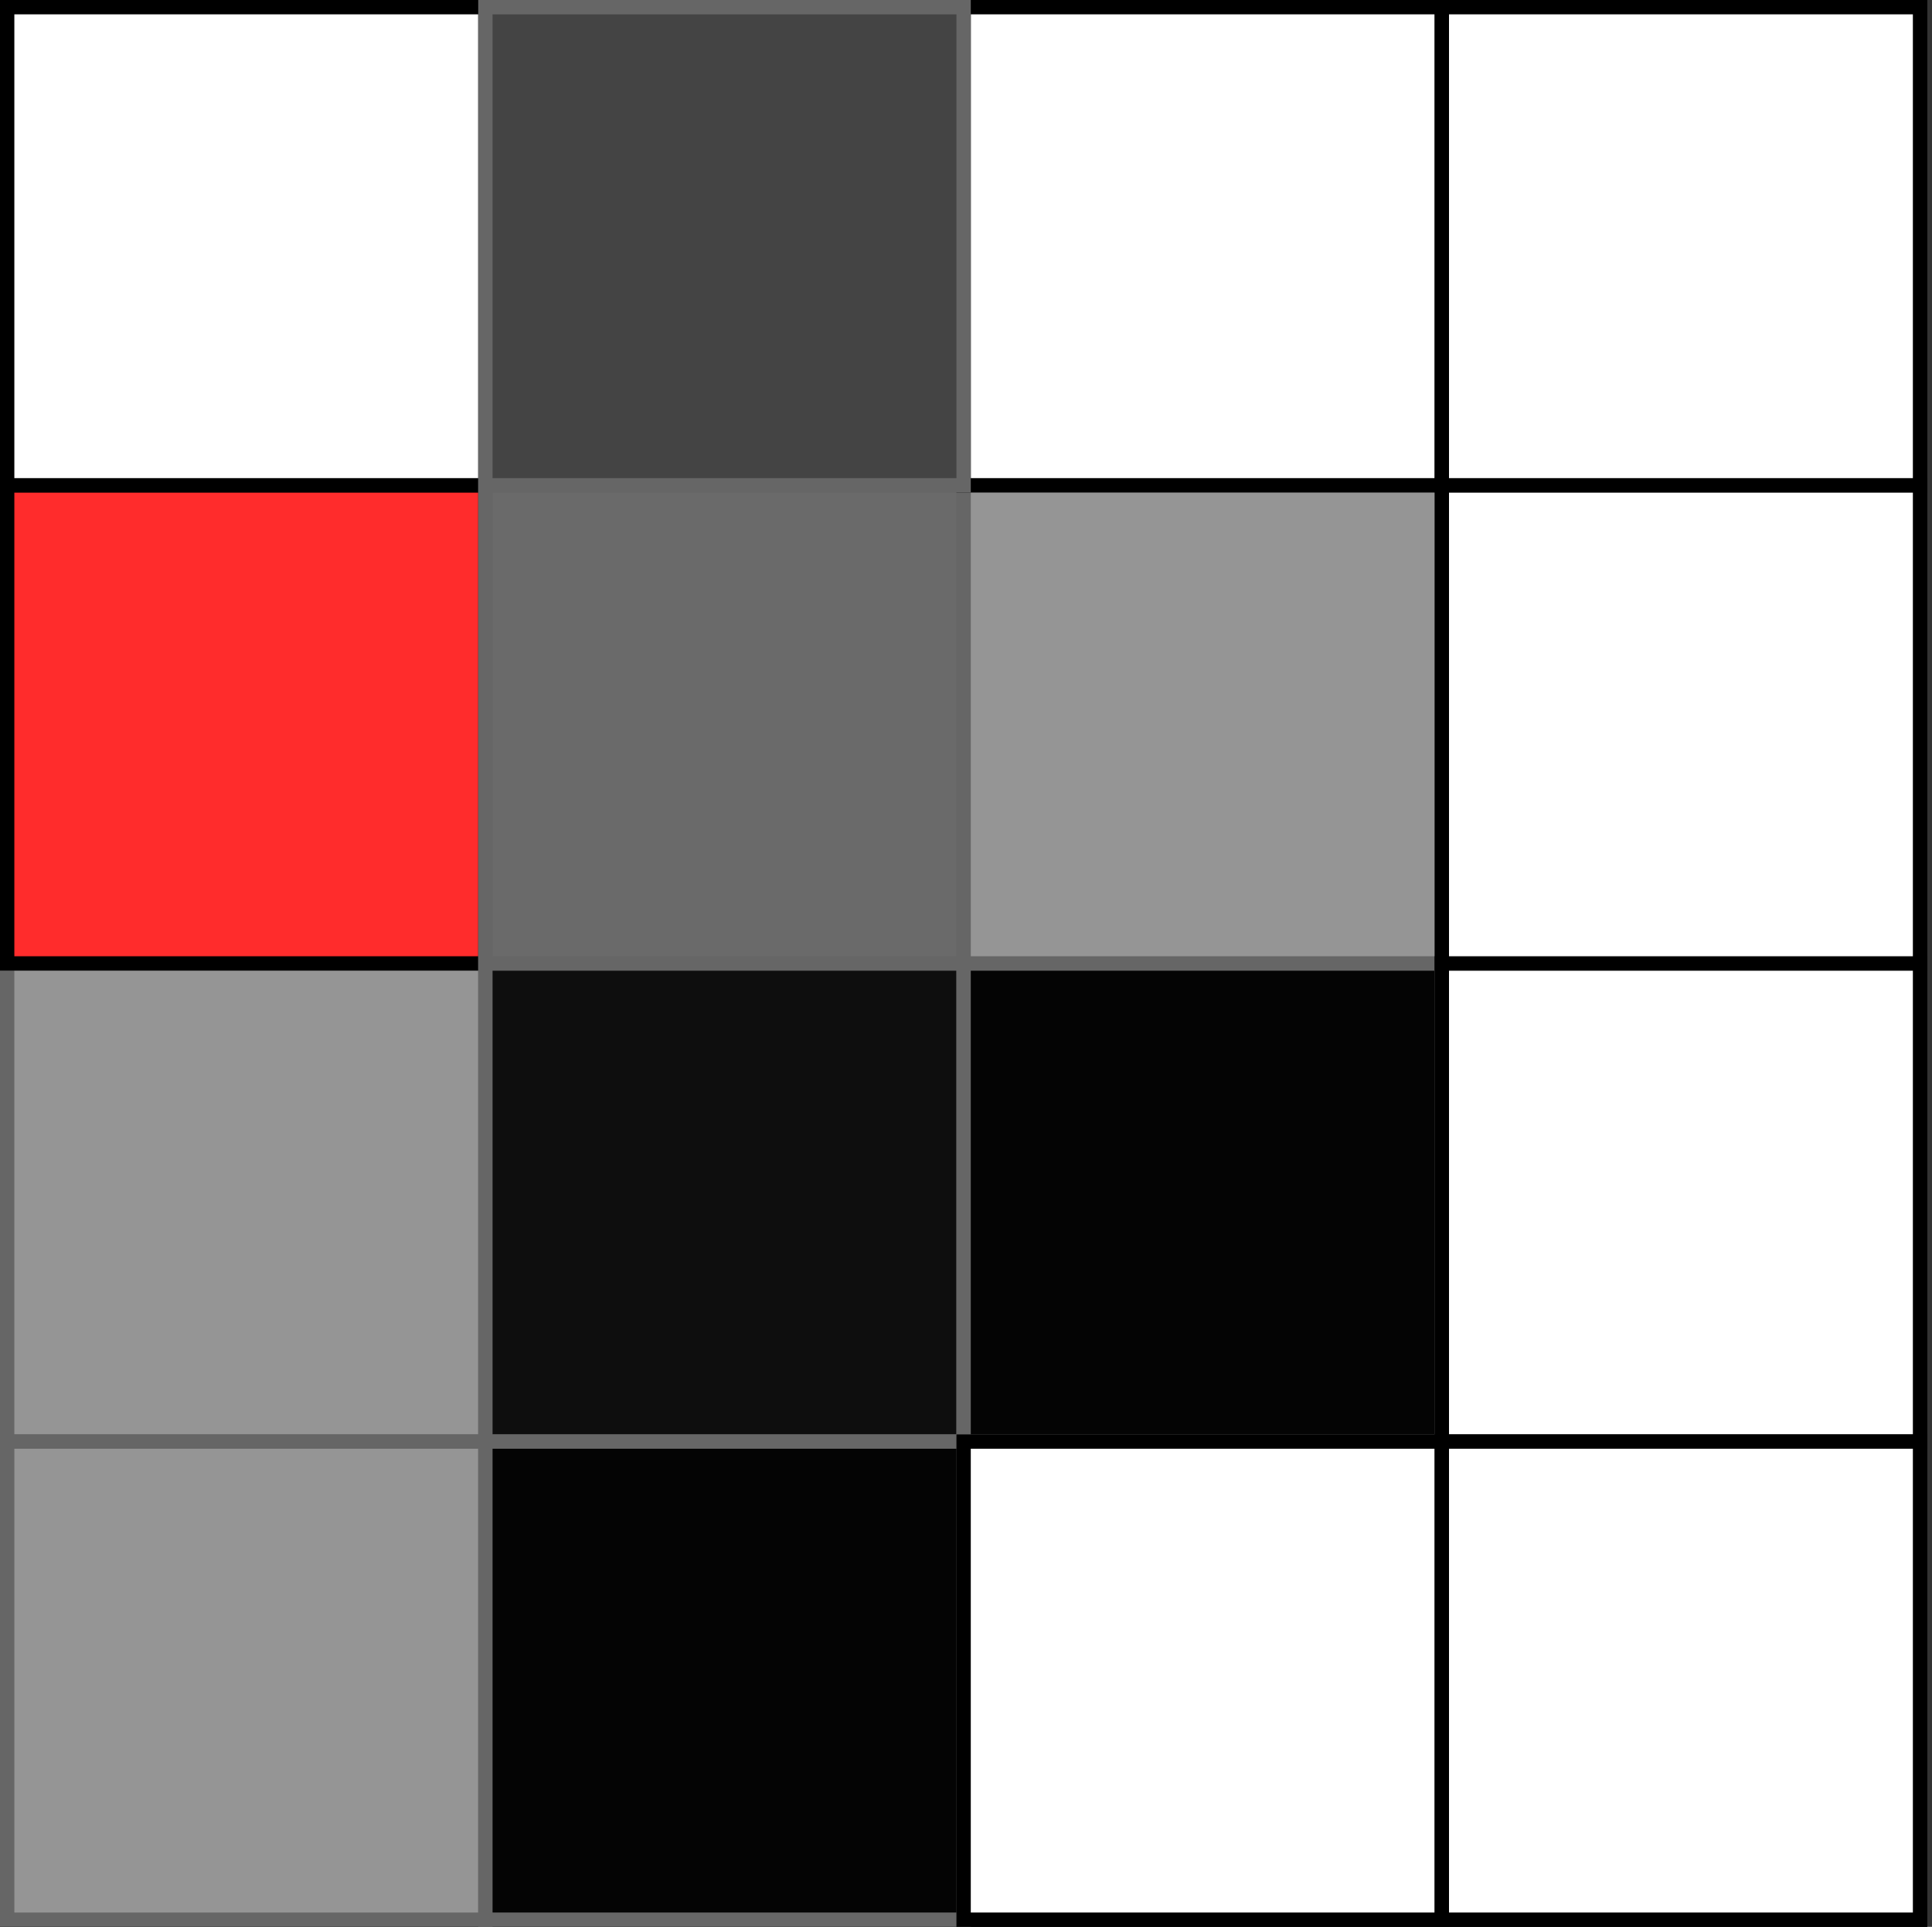 <?xml version="1.0" encoding="UTF-8"?>
<!DOCTYPE svg PUBLIC "-//W3C//DTD SVG 1.1//EN" "http://www.w3.org/Graphics/SVG/1.1/DTD/svg11.dtd">
<svg xmlns="http://www.w3.org/2000/svg" style="background: transparent; background-color: transparent; color-scheme: light;" xmlns:xlink="http://www.w3.org/1999/xlink" version="1.1" width="404px" height="403px" viewBox="-0.5 -0.5 404 403"><rect x="-0.5" y="-0.5" width="404" height="403" fill="#333333" stroke="none"/><defs><style xmlns="http://www.w3.org/1999/xhtml" id="MJX-SVG-styles">&#xa;mjx-container[jax="SVG"] {&#xa;  direction: ltr;&#xa;}&#xa;&#xa;mjx-container[jax="SVG"] &gt; svg {&#xa;  overflow: visible;&#xa;  min-height: 1px;&#xa;  min-width: 1px;&#xa;}&#xa;&#xa;mjx-container[jax="SVG"] &gt; svg a {&#xa;  fill: blue;&#xa;  stroke: blue;&#xa;}&#xa;&#xa;mjx-container[jax="SVG"][display="true"] {&#xa;  display: block;&#xa;  text-align: center;&#xa;  margin: 1em 0;&#xa;}&#xa;&#xa;mjx-container[jax="SVG"][display="true"][width="full"] {&#xa;  display: flex;&#xa;}&#xa;&#xa;mjx-container[jax="SVG"][justify="left"] {&#xa;  text-align: left;&#xa;}&#xa;&#xa;mjx-container[jax="SVG"][justify="right"] {&#xa;  text-align: right;&#xa;}&#xa;&#xa;g[data-mml-node="merror"] &gt; g {&#xa;  fill: red;&#xa;  stroke: red;&#xa;}&#xa;&#xa;g[data-mml-node="merror"] &gt; rect[data-background] {&#xa;  fill: yellow;&#xa;  stroke: none;&#xa;}&#xa;&#xa;g[data-mml-node="mtable"] &gt; line[data-line], svg[data-table] &gt; g &gt; line[data-line] {&#xa;  stroke-width: 70px;&#xa;  fill: none;&#xa;}&#xa;&#xa;g[data-mml-node="mtable"] &gt; rect[data-frame], svg[data-table] &gt; g &gt; rect[data-frame] {&#xa;  stroke-width: 70px;&#xa;  fill: none;&#xa;}&#xa;&#xa;g[data-mml-node="mtable"] &gt; .mjx-dashed, svg[data-table] &gt; g &gt; .mjx-dashed {&#xa;  stroke-dasharray: 140;&#xa;}&#xa;&#xa;g[data-mml-node="mtable"] &gt; .mjx-dotted, svg[data-table] &gt; g &gt; .mjx-dotted {&#xa;  stroke-linecap: round;&#xa;  stroke-dasharray: 0,140;&#xa;}&#xa;&#xa;g[data-mml-node="mtable"] &gt; g &gt; svg {&#xa;  overflow: visible;&#xa;}&#xa;&#xa;[jax="SVG"] mjx-tool {&#xa;  display: inline-block;&#xa;  position: relative;&#xa;  width: 0;&#xa;  height: 0;&#xa;}&#xa;&#xa;[jax="SVG"] mjx-tool &gt; mjx-tip {&#xa;  position: absolute;&#xa;  top: 0;&#xa;  left: 0;&#xa;}&#xa;&#xa;mjx-tool &gt; mjx-tip {&#xa;  display: inline-block;&#xa;  padding: .2em;&#xa;  border: 1px solid #888;&#xa;  font-size: 70%;&#xa;  background-color: #F8F8F8;&#xa;  color: black;&#xa;  box-shadow: 2px 2px 5px #AAAAAA;&#xa;}&#xa;&#xa;g[data-mml-node="maction"][data-toggle] {&#xa;  cursor: pointer;&#xa;}&#xa;&#xa;mjx-status {&#xa;  display: block;&#xa;  position: fixed;&#xa;  left: 1em;&#xa;  bottom: 1em;&#xa;  min-width: 25%;&#xa;  padding: .2em .4em;&#xa;  border: 1px solid #888;&#xa;  font-size: 90%;&#xa;  background-color: #F8F8F8;&#xa;  color: black;&#xa;}&#xa;&#xa;foreignObject[data-mjx-xml] {&#xa;  font-family: initial;&#xa;  line-height: normal;&#xa;  overflow: visible;&#xa;}&#xa;&#xa;mjx-container[jax="SVG"] path[data-c], mjx-container[jax="SVG"] use[data-c] {&#xa;  stroke-width: 3;&#xa;}&#xa;</style><style type="text/css">@import url("https://fonts.googleapis.com/css?family=Sans+serif");</style><style type="text/css"/></defs><g><g data-cell-id="0"><g data-cell-id="1"><g data-cell-id="3EAkMEpSG2cpY1JaIyYI-28"/><g data-cell-id="DLsktEDQpqTjjbq0Nmzt-185"/><g data-cell-id="DLsktEDQpqTjjbq0Nmzt-153"/><g data-cell-id="4pM4-6ywQArdz1G4rrHe-2"/><g data-cell-id="DLsktEDQpqTjjbq0Nmzt-29"/><g data-cell-id="DLsktEDQpqTjjbq0Nmzt-30"/><g data-cell-id="DLsktEDQpqTjjbq0Nmzt-31"/><g data-cell-id="DLsktEDQpqTjjbq0Nmzt-32"/><g data-cell-id="DLsktEDQpqTjjbq0Nmzt-33"/><g data-cell-id="DLsktEDQpqTjjbq0Nmzt-34"/><g data-cell-id="DLsktEDQpqTjjbq0Nmzt-35"/><g data-cell-id="DLsktEDQpqTjjbq0Nmzt-36"/><g data-cell-id="DLsktEDQpqTjjbq0Nmzt-37"/><g data-cell-id="DLsktEDQpqTjjbq0Nmzt-38"/><g data-cell-id="DLsktEDQpqTjjbq0Nmzt-39"/><g data-cell-id="DLsktEDQpqTjjbq0Nmzt-40"/><g data-cell-id="DLsktEDQpqTjjbq0Nmzt-41"/><g data-cell-id="DLsktEDQpqTjjbq0Nmzt-42"/><g data-cell-id="DLsktEDQpqTjjbq0Nmzt-43"/><g data-cell-id="DLsktEDQpqTjjbq0Nmzt-44"/><g data-cell-id="DLsktEDQpqTjjbq0Nmzt-45"/><g data-cell-id="DLsktEDQpqTjjbq0Nmzt-46"/><g data-cell-id="DLsktEDQpqTjjbq0Nmzt-48"/><g data-cell-id="DLsktEDQpqTjjbq0Nmzt-49"/><g data-cell-id="DLsktEDQpqTjjbq0Nmzt-50"/><g data-cell-id="DLsktEDQpqTjjbq0Nmzt-51"/><g data-cell-id="DLsktEDQpqTjjbq0Nmzt-52"/><g data-cell-id="DLsktEDQpqTjjbq0Nmzt-53"/><g data-cell-id="DLsktEDQpqTjjbq0Nmzt-54"/><g data-cell-id="DLsktEDQpqTjjbq0Nmzt-55"/><g data-cell-id="DLsktEDQpqTjjbq0Nmzt-57"/><g data-cell-id="DLsktEDQpqTjjbq0Nmzt-58"/><g data-cell-id="DLsktEDQpqTjjbq0Nmzt-89"/><g data-cell-id="DLsktEDQpqTjjbq0Nmzt-90"/><g data-cell-id="DLsktEDQpqTjjbq0Nmzt-91"/><g data-cell-id="DLsktEDQpqTjjbq0Nmzt-92"/><g data-cell-id="DLsktEDQpqTjjbq0Nmzt-93"/><g data-cell-id="DLsktEDQpqTjjbq0Nmzt-94"/><g data-cell-id="DLsktEDQpqTjjbq0Nmzt-95"/><g data-cell-id="DLsktEDQpqTjjbq0Nmzt-96"/><g data-cell-id="DLsktEDQpqTjjbq0Nmzt-97"/><g data-cell-id="DLsktEDQpqTjjbq0Nmzt-98"/><g data-cell-id="DLsktEDQpqTjjbq0Nmzt-99"/><g data-cell-id="DLsktEDQpqTjjbq0Nmzt-100"/><g data-cell-id="DLsktEDQpqTjjbq0Nmzt-101"/><g data-cell-id="DLsktEDQpqTjjbq0Nmzt-102"/><g data-cell-id="DLsktEDQpqTjjbq0Nmzt-103"/><g data-cell-id="DLsktEDQpqTjjbq0Nmzt-104"/><g data-cell-id="DLsktEDQpqTjjbq0Nmzt-105"/><g data-cell-id="DLsktEDQpqTjjbq0Nmzt-106"/><g data-cell-id="DLsktEDQpqTjjbq0Nmzt-107"/><g data-cell-id="DLsktEDQpqTjjbq0Nmzt-108"/><g data-cell-id="DLsktEDQpqTjjbq0Nmzt-109"/><g data-cell-id="DLsktEDQpqTjjbq0Nmzt-110"/><g data-cell-id="DLsktEDQpqTjjbq0Nmzt-111"/><g data-cell-id="DLsktEDQpqTjjbq0Nmzt-112"/><g data-cell-id="DLsktEDQpqTjjbq0Nmzt-113"/><g data-cell-id="DLsktEDQpqTjjbq0Nmzt-114"/><g data-cell-id="DLsktEDQpqTjjbq0Nmzt-115"/><g data-cell-id="DLsktEDQpqTjjbq0Nmzt-116"/><g data-cell-id="DLsktEDQpqTjjbq0Nmzt-119"/><g data-cell-id="DLsktEDQpqTjjbq0Nmzt-120"/><g data-cell-id="DLsktEDQpqTjjbq0Nmzt-123"/><g data-cell-id="DLsktEDQpqTjjbq0Nmzt-124"/><g data-cell-id="DLsktEDQpqTjjbq0Nmzt-125"/><g data-cell-id="DLsktEDQpqTjjbq0Nmzt-126"/><g data-cell-id="DLsktEDQpqTjjbq0Nmzt-127"/><g data-cell-id="DLsktEDQpqTjjbq0Nmzt-128"/><g data-cell-id="DLsktEDQpqTjjbq0Nmzt-129"/><g data-cell-id="DLsktEDQpqTjjbq0Nmzt-130"/><g data-cell-id="DLsktEDQpqTjjbq0Nmzt-131"/><g data-cell-id="DLsktEDQpqTjjbq0Nmzt-132"/><g data-cell-id="DLsktEDQpqTjjbq0Nmzt-133"/><g data-cell-id="DLsktEDQpqTjjbq0Nmzt-134"/><g data-cell-id="DLsktEDQpqTjjbq0Nmzt-135"/><g data-cell-id="DLsktEDQpqTjjbq0Nmzt-136"/><g data-cell-id="DLsktEDQpqTjjbq0Nmzt-137"/><g data-cell-id="DLsktEDQpqTjjbq0Nmzt-138"/><g data-cell-id="DLsktEDQpqTjjbq0Nmzt-139"/><g data-cell-id="DLsktEDQpqTjjbq0Nmzt-140"/><g data-cell-id="DLsktEDQpqTjjbq0Nmzt-141"/><g data-cell-id="DLsktEDQpqTjjbq0Nmzt-142"/><g data-cell-id="DLsktEDQpqTjjbq0Nmzt-143"/><g data-cell-id="DLsktEDQpqTjjbq0Nmzt-144"/><g data-cell-id="DLsktEDQpqTjjbq0Nmzt-145"/><g data-cell-id="DLsktEDQpqTjjbq0Nmzt-146"/><g data-cell-id="DLsktEDQpqTjjbq0Nmzt-147"/><g data-cell-id="DLsktEDQpqTjjbq0Nmzt-148"/><g data-cell-id="DLsktEDQpqTjjbq0Nmzt-149"/><g data-cell-id="DLsktEDQpqTjjbq0Nmzt-150"/><g data-cell-id="DLsktEDQpqTjjbq0Nmzt-151"/><g data-cell-id="DLsktEDQpqTjjbq0Nmzt-152"/><g data-cell-id="DLsktEDQpqTjjbq0Nmzt-154"/><g data-cell-id="DLsktEDQpqTjjbq0Nmzt-155"/><g data-cell-id="DLsktEDQpqTjjbq0Nmzt-156"/><g data-cell-id="DLsktEDQpqTjjbq0Nmzt-157"/><g data-cell-id="DLsktEDQpqTjjbq0Nmzt-158"/><g data-cell-id="DLsktEDQpqTjjbq0Nmzt-159"/><g data-cell-id="DLsktEDQpqTjjbq0Nmzt-160"/><g data-cell-id="DLsktEDQpqTjjbq0Nmzt-161"/><g data-cell-id="DLsktEDQpqTjjbq0Nmzt-163"/><g data-cell-id="DLsktEDQpqTjjbq0Nmzt-164"/><g data-cell-id="DLsktEDQpqTjjbq0Nmzt-165"/><g data-cell-id="DLsktEDQpqTjjbq0Nmzt-166"/><g data-cell-id="DLsktEDQpqTjjbq0Nmzt-167"/><g data-cell-id="DLsktEDQpqTjjbq0Nmzt-168"/><g data-cell-id="DLsktEDQpqTjjbq0Nmzt-169"/><g data-cell-id="DLsktEDQpqTjjbq0Nmzt-170"/><g data-cell-id="DLsktEDQpqTjjbq0Nmzt-183"/><g data-cell-id="DLsktEDQpqTjjbq0Nmzt-186"/><g data-cell-id="DLsktEDQpqTjjbq0Nmzt-188"><g><rect x="1" y="1" width="400" height="400" fill="#ffffff" style="fill: rgb(255, 255, 255); stroke: rgb(0, 0, 0);" stroke="#000000" stroke-width="3" pointer-events="all"/></g></g><g data-cell-id="DLsktEDQpqTjjbq0Nmzt-189"><g><rect x="1" y="201" width="100" height="100" fill="#959595" style="fill: rgb(149, 149, 149); stroke: rgb(102, 102, 102);" stroke="#666666" stroke-width="3" pointer-events="all"/></g></g><g data-cell-id="DLsktEDQpqTjjbq0Nmzt-190"><g><rect x="1" y="301" width="100" height="100" fill="#959595" style="fill: rgb(149, 149, 149); stroke: rgb(102, 102, 102);" stroke="#666666" stroke-width="3" pointer-events="all"/></g></g><g data-cell-id="DLsktEDQpqTjjbq0Nmzt-191"><g><rect x="1" y="101" width="100" height="100" fill="#ff2c2c" style="fill: rgb(255, 44, 44); stroke: rgb(0, 0, 0);" stroke="#000000" stroke-width="3" pointer-events="all"/></g></g><g data-cell-id="DLsktEDQpqTjjbq0Nmzt-192"><g><rect x="1" y="1" width="100" height="100" fill="#ffffff" style="fill: rgb(255, 255, 255); stroke: rgb(0, 0, 0);" stroke="#000000" stroke-width="3" pointer-events="all"/></g></g><g data-cell-id="DLsktEDQpqTjjbq0Nmzt-193"><g><rect x="101" y="201" width="100" height="100" fill="#0e0e0e" style="fill: rgb(14, 14, 14); stroke: rgb(102, 102, 102);" stroke="#666666" stroke-width="3" pointer-events="all"/></g></g><g data-cell-id="DLsktEDQpqTjjbq0Nmzt-194"><g><rect x="101" y="301" width="100" height="100" fill="#040404" style="fill: rgb(4, 4, 4); stroke: rgb(102, 102, 102);" stroke="#666666" stroke-width="3" pointer-events="all"/></g></g><g data-cell-id="DLsktEDQpqTjjbq0Nmzt-195"><g><rect x="101" y="101" width="100" height="100" fill="#6a6a6a" style="fill: rgb(106, 106, 106); stroke: rgb(102, 102, 102);" stroke="#666666" stroke-width="3" pointer-events="all"/></g></g><g data-cell-id="DLsktEDQpqTjjbq0Nmzt-196"><g><rect x="201" y="201" width="100" height="100" fill="#040404" style="fill: rgb(4, 4, 4); stroke: rgb(102, 102, 102);" stroke="#666666" stroke-width="3" pointer-events="all"/></g></g><g data-cell-id="DLsktEDQpqTjjbq0Nmzt-197"><g><rect x="201" y="301" width="100" height="100" fill="#ffffff" style="fill: rgb(255, 255, 255); stroke: rgb(0, 0, 0);" stroke="#000000" stroke-width="3" pointer-events="all"/></g></g><g data-cell-id="DLsktEDQpqTjjbq0Nmzt-198"><g><rect x="201" y="101" width="100" height="100" fill="#959595" style="fill: rgb(149, 149, 149); stroke: rgb(102, 102, 102);" stroke="#666666" stroke-width="3" pointer-events="all"/></g></g><g data-cell-id="DLsktEDQpqTjjbq0Nmzt-199"><g><rect x="201" y="1" width="100" height="100" fill="#ffffff" style="fill: rgb(255, 255, 255); stroke: rgb(0, 0, 0);" stroke="#000000" stroke-width="3" pointer-events="all"/></g></g><g data-cell-id="DLsktEDQpqTjjbq0Nmzt-200"><g><rect x="301" y="201" width="100" height="100" fill="#ffffff" style="fill: rgb(255, 255, 255); stroke: rgb(0, 0, 0);" stroke="#000000" stroke-width="3" pointer-events="all"/></g></g><g data-cell-id="DLsktEDQpqTjjbq0Nmzt-201"><g><rect x="301" y="301" width="100" height="100" fill="#ffffff" style="fill: rgb(255, 255, 255); stroke: rgb(0, 0, 0);" stroke="#000000" stroke-width="3" pointer-events="all"/></g></g><g data-cell-id="DLsktEDQpqTjjbq0Nmzt-202"><g><rect x="301" y="101" width="100" height="100" fill="#ffffff" style="fill: rgb(255, 255, 255); stroke: rgb(0, 0, 0);" stroke="#000000" stroke-width="3" pointer-events="all"/></g></g><g data-cell-id="DLsktEDQpqTjjbq0Nmzt-203"><g><rect x="301" y="1" width="100" height="100" fill="#ffffff" style="fill: rgb(255, 255, 255); stroke: rgb(0, 0, 0);" stroke="#000000" stroke-width="3" pointer-events="all"/></g></g><g data-cell-id="DLsktEDQpqTjjbq0Nmzt-204"><g><rect x="101" y="1" width="100" height="100" fill="#444444" style="fill: rgb(68, 68, 68); stroke: rgb(102, 102, 102);" stroke="#666666" stroke-width="3" pointer-events="all"/></g></g><g data-cell-id="DLsktEDQpqTjjbq0Nmzt-210"/><g data-cell-id="DLsktEDQpqTjjbq0Nmzt-240"/><g data-cell-id="DLsktEDQpqTjjbq0Nmzt-241"/><g data-cell-id="DLsktEDQpqTjjbq0Nmzt-242"/><g data-cell-id="DLsktEDQpqTjjbq0Nmzt-243"/><g data-cell-id="DLsktEDQpqTjjbq0Nmzt-244"/><g data-cell-id="DLsktEDQpqTjjbq0Nmzt-245"/><g data-cell-id="DLsktEDQpqTjjbq0Nmzt-246"/><g data-cell-id="DLsktEDQpqTjjbq0Nmzt-247"/><g data-cell-id="DLsktEDQpqTjjbq0Nmzt-248"/><g data-cell-id="DLsktEDQpqTjjbq0Nmzt-249"/><g data-cell-id="DLsktEDQpqTjjbq0Nmzt-250"/><g data-cell-id="DLsktEDQpqTjjbq0Nmzt-251"/><g data-cell-id="DLsktEDQpqTjjbq0Nmzt-252"/><g data-cell-id="DLsktEDQpqTjjbq0Nmzt-253"/><g data-cell-id="DLsktEDQpqTjjbq0Nmzt-254"/><g data-cell-id="DLsktEDQpqTjjbq0Nmzt-255"/><g data-cell-id="DLsktEDQpqTjjbq0Nmzt-256"/><g data-cell-id="DLsktEDQpqTjjbq0Nmzt-257"/><g data-cell-id="DLsktEDQpqTjjbq0Nmzt-260"/><g data-cell-id="4pM4-6ywQArdz1G4rrHe-3"/><g data-cell-id="DLsktEDQpqTjjbq0Nmzt-261"/><g data-cell-id="4pM4-6ywQArdz1G4rrHe-5"/><g data-cell-id="DLsktEDQpqTjjbq0Nmzt-262"/><g data-cell-id="4pM4-6ywQArdz1G4rrHe-7"/><g data-cell-id="DLsktEDQpqTjjbq0Nmzt-263"/><g data-cell-id="4pM4-6ywQArdz1G4rrHe-8"/><g data-cell-id="DLsktEDQpqTjjbq0Nmzt-264"/><g data-cell-id="4pM4-6ywQArdz1G4rrHe-11"/><g data-cell-id="DLsktEDQpqTjjbq0Nmzt-265"/><g data-cell-id="4pM4-6ywQArdz1G4rrHe-12"/><g data-cell-id="DLsktEDQpqTjjbq0Nmzt-266"/><g data-cell-id="4pM4-6ywQArdz1G4rrHe-13"/><g data-cell-id="DLsktEDQpqTjjbq0Nmzt-267"/><g data-cell-id="DLsktEDQpqTjjbq0Nmzt-268"/><g data-cell-id="4pM4-6ywQArdz1G4rrHe-14"/><g data-cell-id="4pM4-6ywQArdz1G4rrHe-1"/><g data-cell-id="4pM4-6ywQArdz1G4rrHe-15"><g data-cell-id="4pM4-6ywQArdz1G4rrHe-16"/></g><g data-cell-id="4pM4-6ywQArdz1G4rrHe-17"><g data-cell-id="4pM4-6ywQArdz1G4rrHe-18"/></g><g data-cell-id="KPj0l7V8M55XLe20ry4s-1"/><g data-cell-id="KPj0l7V8M55XLe20ry4s-2"/><g data-cell-id="KPj0l7V8M55XLe20ry4s-3"/><g data-cell-id="KPj0l7V8M55XLe20ry4s-4"/><g data-cell-id="KPj0l7V8M55XLe20ry4s-5"/><g data-cell-id="KPj0l7V8M55XLe20ry4s-6"/><g data-cell-id="KPj0l7V8M55XLe20ry4s-7"/><g data-cell-id="KPj0l7V8M55XLe20ry4s-8"/><g data-cell-id="KPj0l7V8M55XLe20ry4s-9"/><g data-cell-id="KPj0l7V8M55XLe20ry4s-10"/><g data-cell-id="KPj0l7V8M55XLe20ry4s-11"><g data-cell-id="KPj0l7V8M55XLe20ry4s-12"/></g><g data-cell-id="KPj0l7V8M55XLe20ry4s-13"/><g data-cell-id="KPj0l7V8M55XLe20ry4s-14"/><g data-cell-id="KPj0l7V8M55XLe20ry4s-15"/><g data-cell-id="KPj0l7V8M55XLe20ry4s-16"/><g data-cell-id="KPj0l7V8M55XLe20ry4s-17"/><g data-cell-id="KPj0l7V8M55XLe20ry4s-18"/><g data-cell-id="KPj0l7V8M55XLe20ry4s-19"/><g data-cell-id="KPj0l7V8M55XLe20ry4s-20"/><g data-cell-id="KPj0l7V8M55XLe20ry4s-21"/><g data-cell-id="KPj0l7V8M55XLe20ry4s-22"/><g data-cell-id="KPj0l7V8M55XLe20ry4s-23"/><g data-cell-id="KPj0l7V8M55XLe20ry4s-24"><g data-cell-id="KPj0l7V8M55XLe20ry4s-25"/></g><g data-cell-id="KPj0l7V8M55XLe20ry4s-26"/><g data-cell-id="KPj0l7V8M55XLe20ry4s-27"/><g data-cell-id="KPj0l7V8M55XLe20ry4s-28"/><g data-cell-id="KPj0l7V8M55XLe20ry4s-29"><g data-cell-id="KPj0l7V8M55XLe20ry4s-30"/><g data-cell-id="KPj0l7V8M55XLe20ry4s-31"/></g><g data-cell-id="KPj0l7V8M55XLe20ry4s-32"/><g data-cell-id="KPj0l7V8M55XLe20ry4s-33"/><g data-cell-id="KPj0l7V8M55XLe20ry4s-34"/><g data-cell-id="KPj0l7V8M55XLe20ry4s-35"/><g data-cell-id="KPj0l7V8M55XLe20ry4s-36"/><g data-cell-id="KPj0l7V8M55XLe20ry4s-37"/><g data-cell-id="KPj0l7V8M55XLe20ry4s-40"/><g data-cell-id="KPj0l7V8M55XLe20ry4s-41"/><g data-cell-id="KPj0l7V8M55XLe20ry4s-42"/><g data-cell-id="KPj0l7V8M55XLe20ry4s-43"/><g data-cell-id="KPj0l7V8M55XLe20ry4s-44"/><g data-cell-id="KPj0l7V8M55XLe20ry4s-45"/><g data-cell-id="KPj0l7V8M55XLe20ry4s-74"/><g data-cell-id="KPj0l7V8M55XLe20ry4s-51"/><g data-cell-id="KPj0l7V8M55XLe20ry4s-52"/><g data-cell-id="KPj0l7V8M55XLe20ry4s-53"/><g data-cell-id="KPj0l7V8M55XLe20ry4s-54"/><g data-cell-id="KPj0l7V8M55XLe20ry4s-55"/><g data-cell-id="KPj0l7V8M55XLe20ry4s-56"/><g data-cell-id="KPj0l7V8M55XLe20ry4s-58"/><g data-cell-id="KPj0l7V8M55XLe20ry4s-59"/><g data-cell-id="KPj0l7V8M55XLe20ry4s-60"><g data-cell-id="KPj0l7V8M55XLe20ry4s-61"/></g><g data-cell-id="KPj0l7V8M55XLe20ry4s-62"/><g data-cell-id="KPj0l7V8M55XLe20ry4s-63"/><g data-cell-id="KPj0l7V8M55XLe20ry4s-64"/><g data-cell-id="KPj0l7V8M55XLe20ry4s-65"><g data-cell-id="KPj0l7V8M55XLe20ry4s-66"/><g data-cell-id="KPj0l7V8M55XLe20ry4s-67"/></g><g data-cell-id="KPj0l7V8M55XLe20ry4s-68"/><g data-cell-id="KPj0l7V8M55XLe20ry4s-69"/><g data-cell-id="KPj0l7V8M55XLe20ry4s-70"/><g data-cell-id="KPj0l7V8M55XLe20ry4s-71"/><g data-cell-id="KPj0l7V8M55XLe20ry4s-72"/><g data-cell-id="3EAkMEpSG2cpY1JaIyYI-1"/><g data-cell-id="3EAkMEpSG2cpY1JaIyYI-2"/><g data-cell-id="3EAkMEpSG2cpY1JaIyYI-3"/><g data-cell-id="3EAkMEpSG2cpY1JaIyYI-4"/><g data-cell-id="3EAkMEpSG2cpY1JaIyYI-10"><g data-cell-id="3EAkMEpSG2cpY1JaIyYI-11"/></g><g data-cell-id="3EAkMEpSG2cpY1JaIyYI-5"/><g data-cell-id="3EAkMEpSG2cpY1JaIyYI-6"/><g data-cell-id="3EAkMEpSG2cpY1JaIyYI-7"/><g data-cell-id="3EAkMEpSG2cpY1JaIyYI-12"><g data-cell-id="3EAkMEpSG2cpY1JaIyYI-13"/></g><g data-cell-id="3EAkMEpSG2cpY1JaIyYI-14"><g data-cell-id="3EAkMEpSG2cpY1JaIyYI-15"/></g><g data-cell-id="3EAkMEpSG2cpY1JaIyYI-16"><g data-cell-id="3EAkMEpSG2cpY1JaIyYI-17"/></g><g data-cell-id="G7NdhCwzwTptJmntPU_W-7"/><g data-cell-id="3EAkMEpSG2cpY1JaIyYI-18"/><g data-cell-id="3EAkMEpSG2cpY1JaIyYI-19"/><g data-cell-id="3EAkMEpSG2cpY1JaIyYI-20"/><g data-cell-id="3EAkMEpSG2cpY1JaIyYI-21"/><g data-cell-id="3EAkMEpSG2cpY1JaIyYI-22"/><g data-cell-id="3EAkMEpSG2cpY1JaIyYI-23"/><g data-cell-id="3EAkMEpSG2cpY1JaIyYI-24"/><g data-cell-id="3EAkMEpSG2cpY1JaIyYI-59"/><g data-cell-id="3EAkMEpSG2cpY1JaIyYI-25"/><g data-cell-id="3EAkMEpSG2cpY1JaIyYI-58"/><g data-cell-id="3EAkMEpSG2cpY1JaIyYI-26"/><g data-cell-id="3EAkMEpSG2cpY1JaIyYI-31"><g data-cell-id="3EAkMEpSG2cpY1JaIyYI-32"/></g><g data-cell-id="3EAkMEpSG2cpY1JaIyYI-38"/><g data-cell-id="3EAkMEpSG2cpY1JaIyYI-41"/><g data-cell-id="3EAkMEpSG2cpY1JaIyYI-42"/><g data-cell-id="3EAkMEpSG2cpY1JaIyYI-43"/><g data-cell-id="3EAkMEpSG2cpY1JaIyYI-45"/><g data-cell-id="3EAkMEpSG2cpY1JaIyYI-66"/><g data-cell-id="3EAkMEpSG2cpY1JaIyYI-48"/><g data-cell-id="3EAkMEpSG2cpY1JaIyYI-61"/><g data-cell-id="3EAkMEpSG2cpY1JaIyYI-64"/><g data-cell-id="3EAkMEpSG2cpY1JaIyYI-49"/><g data-cell-id="3EAkMEpSG2cpY1JaIyYI-51"/><g data-cell-id="3EAkMEpSG2cpY1JaIyYI-52"/><g data-cell-id="3EAkMEpSG2cpY1JaIyYI-50"/><g data-cell-id="3EAkMEpSG2cpY1JaIyYI-65"/><g data-cell-id="3EAkMEpSG2cpY1JaIyYI-39"/><g data-cell-id="G7NdhCwzwTptJmntPU_W-9"/><g data-cell-id="G7NdhCwzwTptJmntPU_W-10"/><g data-cell-id="G7NdhCwzwTptJmntPU_W-11"/><g data-cell-id="G7NdhCwzwTptJmntPU_W-12"/><g data-cell-id="G7NdhCwzwTptJmntPU_W-13"/><g data-cell-id="G7NdhCwzwTptJmntPU_W-14"/><g data-cell-id="G7NdhCwzwTptJmntPU_W-15"/><g data-cell-id="DilPW_xH700XPx_3Kab_-2"/><g data-cell-id="DilPW_xH700XPx_3Kab_-3"/><g data-cell-id="DilPW_xH700XPx_3Kab_-4"/><g data-cell-id="DilPW_xH700XPx_3Kab_-5"/><g data-cell-id="DilPW_xH700XPx_3Kab_-8"/><g data-cell-id="DilPW_xH700XPx_3Kab_-9"/><g data-cell-id="DilPW_xH700XPx_3Kab_-11"/><g data-cell-id="DilPW_xH700XPx_3Kab_-12"/><g data-cell-id="gICi76sPrS7qPy3wElqt-3"/><g data-cell-id="QQf_uT2JLGJjAXVzyyOg-19"/><g data-cell-id="QQf_uT2JLGJjAXVzyyOg-23"/><g data-cell-id="QQf_uT2JLGJjAXVzyyOg-26"/><g data-cell-id="QQf_uT2JLGJjAXVzyyOg-27"/><g data-cell-id="QQf_uT2JLGJjAXVzyyOg-28"/><g data-cell-id="QQf_uT2JLGJjAXVzyyOg-30"/><g data-cell-id="QQf_uT2JLGJjAXVzyyOg-31"/><g data-cell-id="QQf_uT2JLGJjAXVzyyOg-32"/><g data-cell-id="QQf_uT2JLGJjAXVzyyOg-35"/><g data-cell-id="QQf_uT2JLGJjAXVzyyOg-36"/><g data-cell-id="QQf_uT2JLGJjAXVzyyOg-37"/><g data-cell-id="QQf_uT2JLGJjAXVzyyOg-38"/><g data-cell-id="QQf_uT2JLGJjAXVzyyOg-39"/><g data-cell-id="QQf_uT2JLGJjAXVzyyOg-40"/><g data-cell-id="QQf_uT2JLGJjAXVzyyOg-41"/><g data-cell-id="QQf_uT2JLGJjAXVzyyOg-42"/><g data-cell-id="QQf_uT2JLGJjAXVzyyOg-43"/><g data-cell-id="QQf_uT2JLGJjAXVzyyOg-44"/><g data-cell-id="QQf_uT2JLGJjAXVzyyOg-45"/><g data-cell-id="QQf_uT2JLGJjAXVzyyOg-46"/><g data-cell-id="QQf_uT2JLGJjAXVzyyOg-47"/><g data-cell-id="QQf_uT2JLGJjAXVzyyOg-48"/><g data-cell-id="QQf_uT2JLGJjAXVzyyOg-49"/><g data-cell-id="QQf_uT2JLGJjAXVzyyOg-50"/><g data-cell-id="QQf_uT2JLGJjAXVzyyOg-51"/><g data-cell-id="QQf_uT2JLGJjAXVzyyOg-52"/><g data-cell-id="QQf_uT2JLGJjAXVzyyOg-53"/><g data-cell-id="QQf_uT2JLGJjAXVzyyOg-54"/><g data-cell-id="QQf_uT2JLGJjAXVzyyOg-55"/><g data-cell-id="QQf_uT2JLGJjAXVzyyOg-56"/><g data-cell-id="QQf_uT2JLGJjAXVzyyOg-57"/><g data-cell-id="QQf_uT2JLGJjAXVzyyOg-58"/><g data-cell-id="QQf_uT2JLGJjAXVzyyOg-59"/><g data-cell-id="QQf_uT2JLGJjAXVzyyOg-60"/><g data-cell-id="QQf_uT2JLGJjAXVzyyOg-61"/><g data-cell-id="QQf_uT2JLGJjAXVzyyOg-62"/><g data-cell-id="QQf_uT2JLGJjAXVzyyOg-63"/><g data-cell-id="QQf_uT2JLGJjAXVzyyOg-64"/><g data-cell-id="QQf_uT2JLGJjAXVzyyOg-200"><g data-cell-id="QQf_uT2JLGJjAXVzyyOg-119"/><g data-cell-id="QQf_uT2JLGJjAXVzyyOg-137"/><g data-cell-id="QQf_uT2JLGJjAXVzyyOg-138"/><g data-cell-id="QQf_uT2JLGJjAXVzyyOg-139"/><g data-cell-id="QQf_uT2JLGJjAXVzyyOg-140"/><g data-cell-id="QQf_uT2JLGJjAXVzyyOg-141"/><g data-cell-id="QQf_uT2JLGJjAXVzyyOg-142"/><g data-cell-id="QQf_uT2JLGJjAXVzyyOg-143"/><g data-cell-id="QQf_uT2JLGJjAXVzyyOg-144"/><g data-cell-id="QQf_uT2JLGJjAXVzyyOg-145"/><g data-cell-id="QQf_uT2JLGJjAXVzyyOg-146"/><g data-cell-id="QQf_uT2JLGJjAXVzyyOg-147"/><g data-cell-id="QQf_uT2JLGJjAXVzyyOg-148"/><g data-cell-id="QQf_uT2JLGJjAXVzyyOg-149"/><g data-cell-id="QQf_uT2JLGJjAXVzyyOg-150"/><g data-cell-id="QQf_uT2JLGJjAXVzyyOg-151"/><g data-cell-id="QQf_uT2JLGJjAXVzyyOg-152"/><g data-cell-id="QQf_uT2JLGJjAXVzyyOg-153"/><g data-cell-id="QQf_uT2JLGJjAXVzyyOg-154"/><g data-cell-id="QQf_uT2JLGJjAXVzyyOg-155"/><g data-cell-id="QQf_uT2JLGJjAXVzyyOg-156"/><g data-cell-id="QQf_uT2JLGJjAXVzyyOg-157"/><g data-cell-id="QQf_uT2JLGJjAXVzyyOg-158"/><g data-cell-id="QQf_uT2JLGJjAXVzyyOg-159"/><g data-cell-id="QQf_uT2JLGJjAXVzyyOg-160"/><g data-cell-id="QQf_uT2JLGJjAXVzyyOg-161"/><g data-cell-id="QQf_uT2JLGJjAXVzyyOg-162"/><g data-cell-id="QQf_uT2JLGJjAXVzyyOg-163"/><g data-cell-id="QQf_uT2JLGJjAXVzyyOg-164"/><g data-cell-id="QQf_uT2JLGJjAXVzyyOg-165"/><g data-cell-id="QQf_uT2JLGJjAXVzyyOg-166"/><g data-cell-id="QQf_uT2JLGJjAXVzyyOg-167"/><g data-cell-id="QQf_uT2JLGJjAXVzyyOg-168"/><g data-cell-id="QQf_uT2JLGJjAXVzyyOg-169"/><g data-cell-id="QQf_uT2JLGJjAXVzyyOg-170"/><g data-cell-id="QQf_uT2JLGJjAXVzyyOg-171"/><g data-cell-id="QQf_uT2JLGJjAXVzyyOg-172"/><g data-cell-id="QQf_uT2JLGJjAXVzyyOg-173"/><g data-cell-id="QQf_uT2JLGJjAXVzyyOg-174"/><g data-cell-id="QQf_uT2JLGJjAXVzyyOg-175"/><g data-cell-id="QQf_uT2JLGJjAXVzyyOg-176"/><g data-cell-id="QQf_uT2JLGJjAXVzyyOg-177"/><g data-cell-id="QQf_uT2JLGJjAXVzyyOg-178"/><g data-cell-id="QQf_uT2JLGJjAXVzyyOg-179"/><g data-cell-id="QQf_uT2JLGJjAXVzyyOg-180"/><g data-cell-id="QQf_uT2JLGJjAXVzyyOg-181"/><g data-cell-id="QQf_uT2JLGJjAXVzyyOg-182"/><g data-cell-id="QQf_uT2JLGJjAXVzyyOg-183"/><g data-cell-id="QQf_uT2JLGJjAXVzyyOg-184"/><g data-cell-id="QQf_uT2JLGJjAXVzyyOg-185"/><g data-cell-id="QQf_uT2JLGJjAXVzyyOg-186"/><g data-cell-id="QQf_uT2JLGJjAXVzyyOg-187"/><g data-cell-id="QQf_uT2JLGJjAXVzyyOg-188"/><g data-cell-id="QQf_uT2JLGJjAXVzyyOg-189"/><g data-cell-id="QQf_uT2JLGJjAXVzyyOg-190"/><g data-cell-id="QQf_uT2JLGJjAXVzyyOg-191"/><g data-cell-id="QQf_uT2JLGJjAXVzyyOg-192"/><g data-cell-id="QQf_uT2JLGJjAXVzyyOg-193"/><g data-cell-id="QQf_uT2JLGJjAXVzyyOg-194"/><g data-cell-id="QQf_uT2JLGJjAXVzyyOg-195"/><g data-cell-id="QQf_uT2JLGJjAXVzyyOg-196"/><g data-cell-id="QQf_uT2JLGJjAXVzyyOg-197"/><g data-cell-id="QQf_uT2JLGJjAXVzyyOg-198"/><g data-cell-id="QQf_uT2JLGJjAXVzyyOg-199"/><g data-cell-id="QQf_uT2JLGJjAXVzyyOg-202"><g data-cell-id="QQf_uT2JLGJjAXVzyyOg-203"/><g data-cell-id="QQf_uT2JLGJjAXVzyyOg-204"/><g data-cell-id="QQf_uT2JLGJjAXVzyyOg-205"/><g data-cell-id="QQf_uT2JLGJjAXVzyyOg-206"/><g data-cell-id="QQf_uT2JLGJjAXVzyyOg-207"/><g data-cell-id="QQf_uT2JLGJjAXVzyyOg-208"/><g data-cell-id="QQf_uT2JLGJjAXVzyyOg-209"/><g data-cell-id="QQf_uT2JLGJjAXVzyyOg-210"/><g data-cell-id="QQf_uT2JLGJjAXVzyyOg-211"/><g data-cell-id="QQf_uT2JLGJjAXVzyyOg-212"/><g data-cell-id="QQf_uT2JLGJjAXVzyyOg-213"/><g data-cell-id="QQf_uT2JLGJjAXVzyyOg-214"/><g data-cell-id="QQf_uT2JLGJjAXVzyyOg-215"/><g data-cell-id="QQf_uT2JLGJjAXVzyyOg-216"/><g data-cell-id="QQf_uT2JLGJjAXVzyyOg-217"/><g data-cell-id="QQf_uT2JLGJjAXVzyyOg-218"/><g data-cell-id="QQf_uT2JLGJjAXVzyyOg-219"/></g></g><g data-cell-id="QQf_uT2JLGJjAXVzyyOg-201"><g data-cell-id="QQf_uT2JLGJjAXVzyyOg-120"/><g data-cell-id="QQf_uT2JLGJjAXVzyyOg-121"/><g data-cell-id="QQf_uT2JLGJjAXVzyyOg-122"/><g data-cell-id="QQf_uT2JLGJjAXVzyyOg-123"/><g data-cell-id="QQf_uT2JLGJjAXVzyyOg-124"/><g data-cell-id="QQf_uT2JLGJjAXVzyyOg-125"/><g data-cell-id="QQf_uT2JLGJjAXVzyyOg-126"/><g data-cell-id="QQf_uT2JLGJjAXVzyyOg-127"/><g data-cell-id="QQf_uT2JLGJjAXVzyyOg-128"/><g data-cell-id="QQf_uT2JLGJjAXVzyyOg-129"/><g data-cell-id="QQf_uT2JLGJjAXVzyyOg-130"/><g data-cell-id="QQf_uT2JLGJjAXVzyyOg-131"/><g data-cell-id="QQf_uT2JLGJjAXVzyyOg-132"/><g data-cell-id="QQf_uT2JLGJjAXVzyyOg-133"/><g data-cell-id="QQf_uT2JLGJjAXVzyyOg-134"/><g data-cell-id="QQf_uT2JLGJjAXVzyyOg-135"/><g data-cell-id="QQf_uT2JLGJjAXVzyyOg-136"/></g><g data-cell-id="SvxP35q_iOGaB_VDx8eY-1"/></g></g></g></svg>